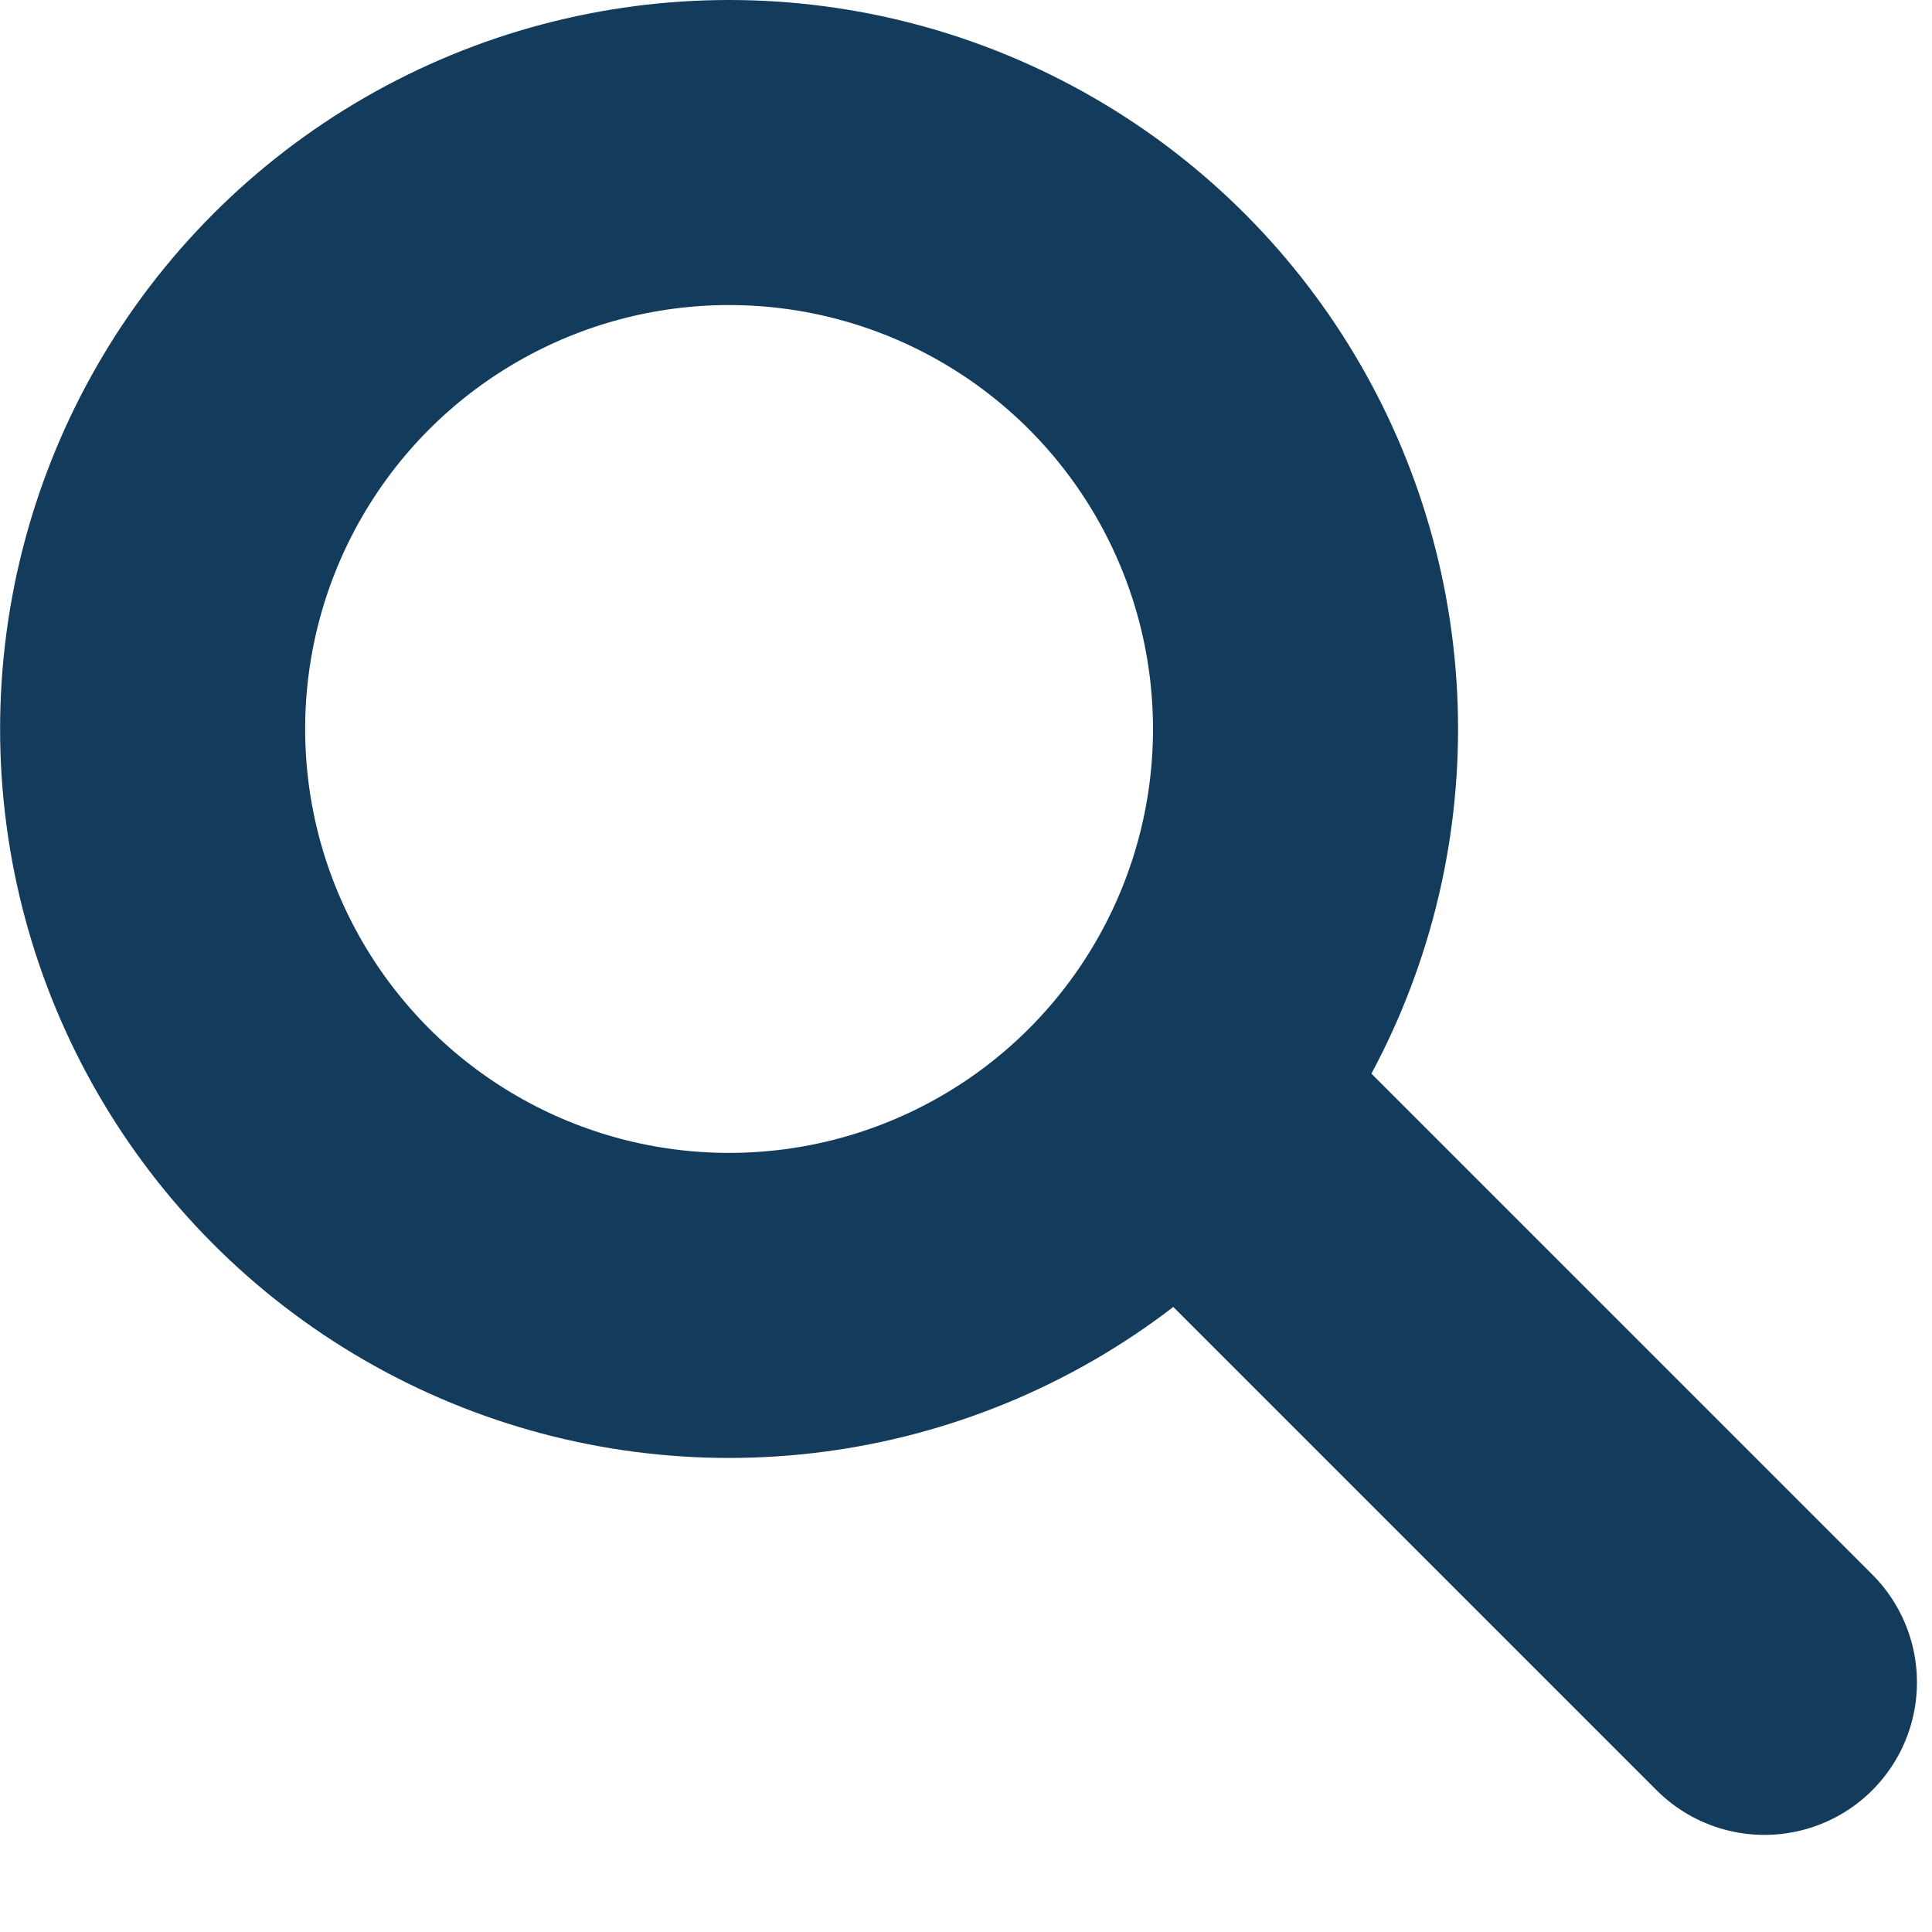 <svg  viewBox="0 0 19 19" fill="none" xmlns="http://www.w3.org/2000/svg">
<circle cx="7.169" cy="7.169" r="5.669" transform="matrix(-1 0 0 1 14.339 0)" stroke="#133B5C" stroke-width="3"/>
<path d="M17.352 16.545L12.352 11.545" stroke="#133B5C" stroke-width="3" stroke-linecap="round"/>
</svg>
